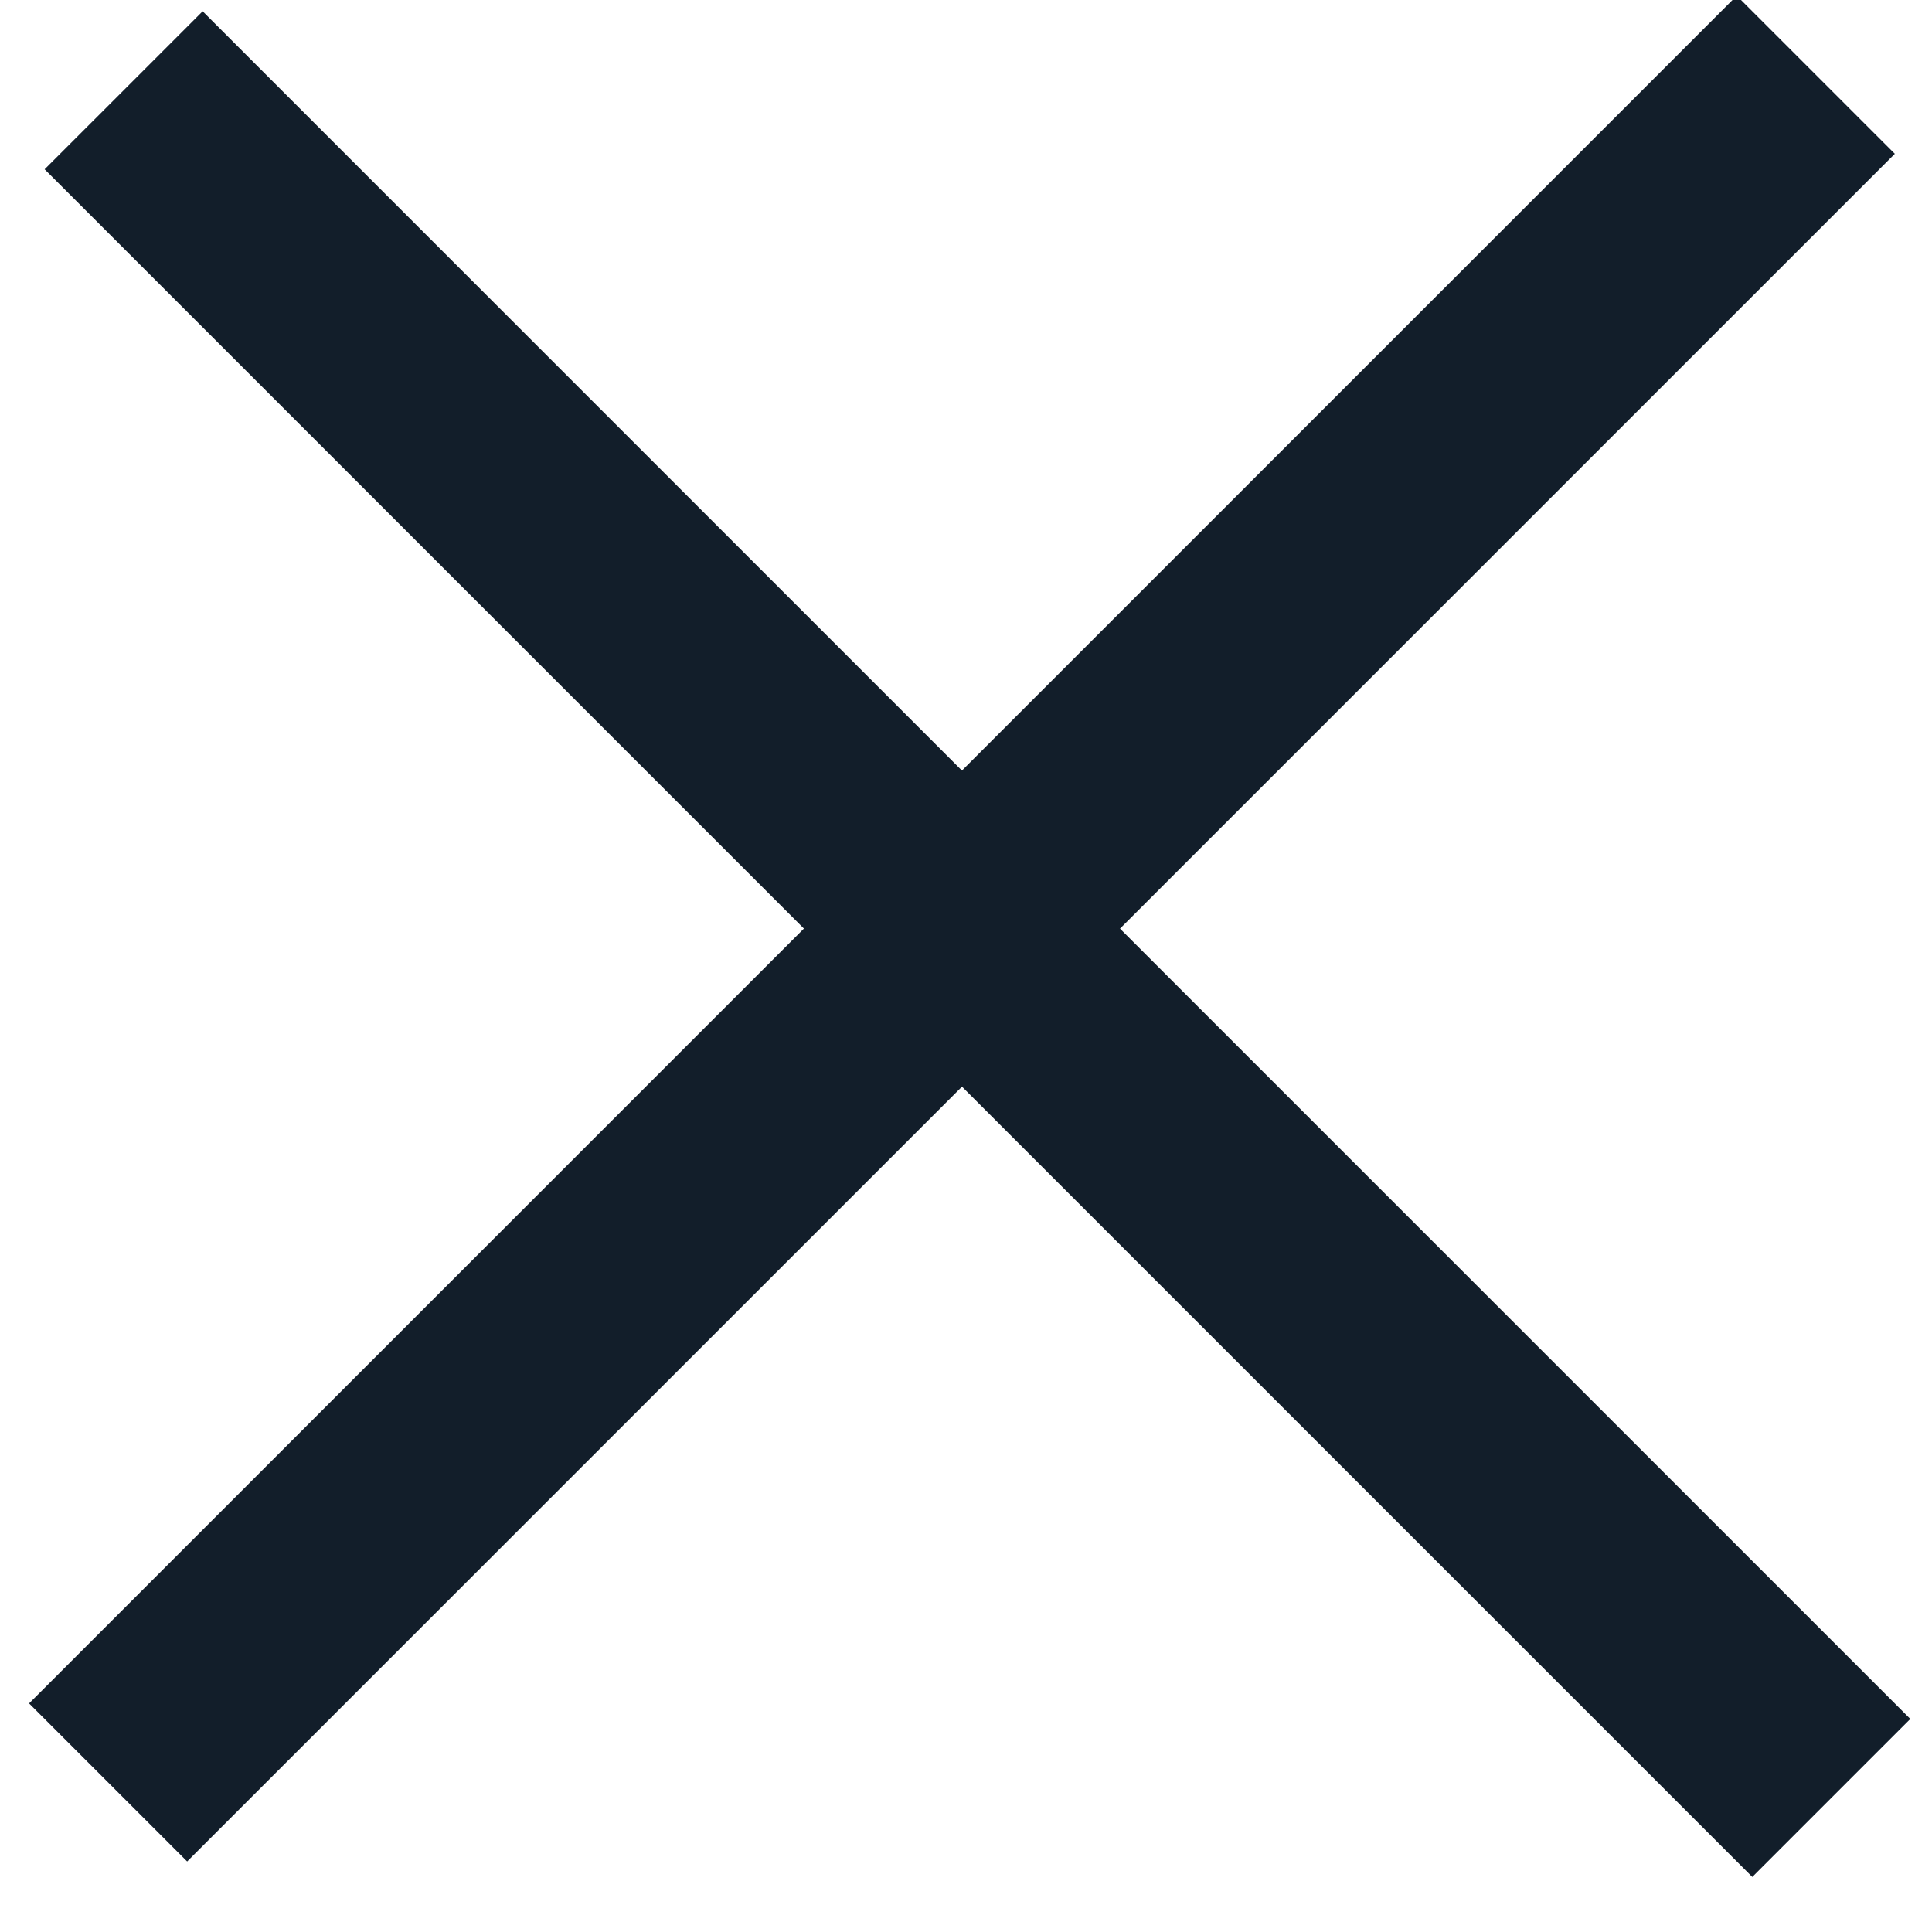 <svg width="24px" height="24px" viewBox="0 0 24 24" xmlns="http://www.w3.org/2000/svg" xmlns:xlink="http://www.w3.org/1999/xlink">
    <g transform="rotate(-315) translate(1, -16)">
        <path fill="#121e2a" d="M14.218,14.319 L14.218,2.095 L14.218,0.707 L16.995,0.707 L16.995,2.095 L16.995,14.319 L29.49,14.319 L30.879,14.319 L30.879,17.095 L29.49,17.095 L16.995,17.095 L16.995,29.319 L16.995,30.707 L14.218,30.707 L14.218,29.319 L14.218,17.095 L2.267,17.095 L0.879,17.095 L0.879,14.319 L2.267,14.319 L14.218,14.319 Z" />
    </g>
</svg>
